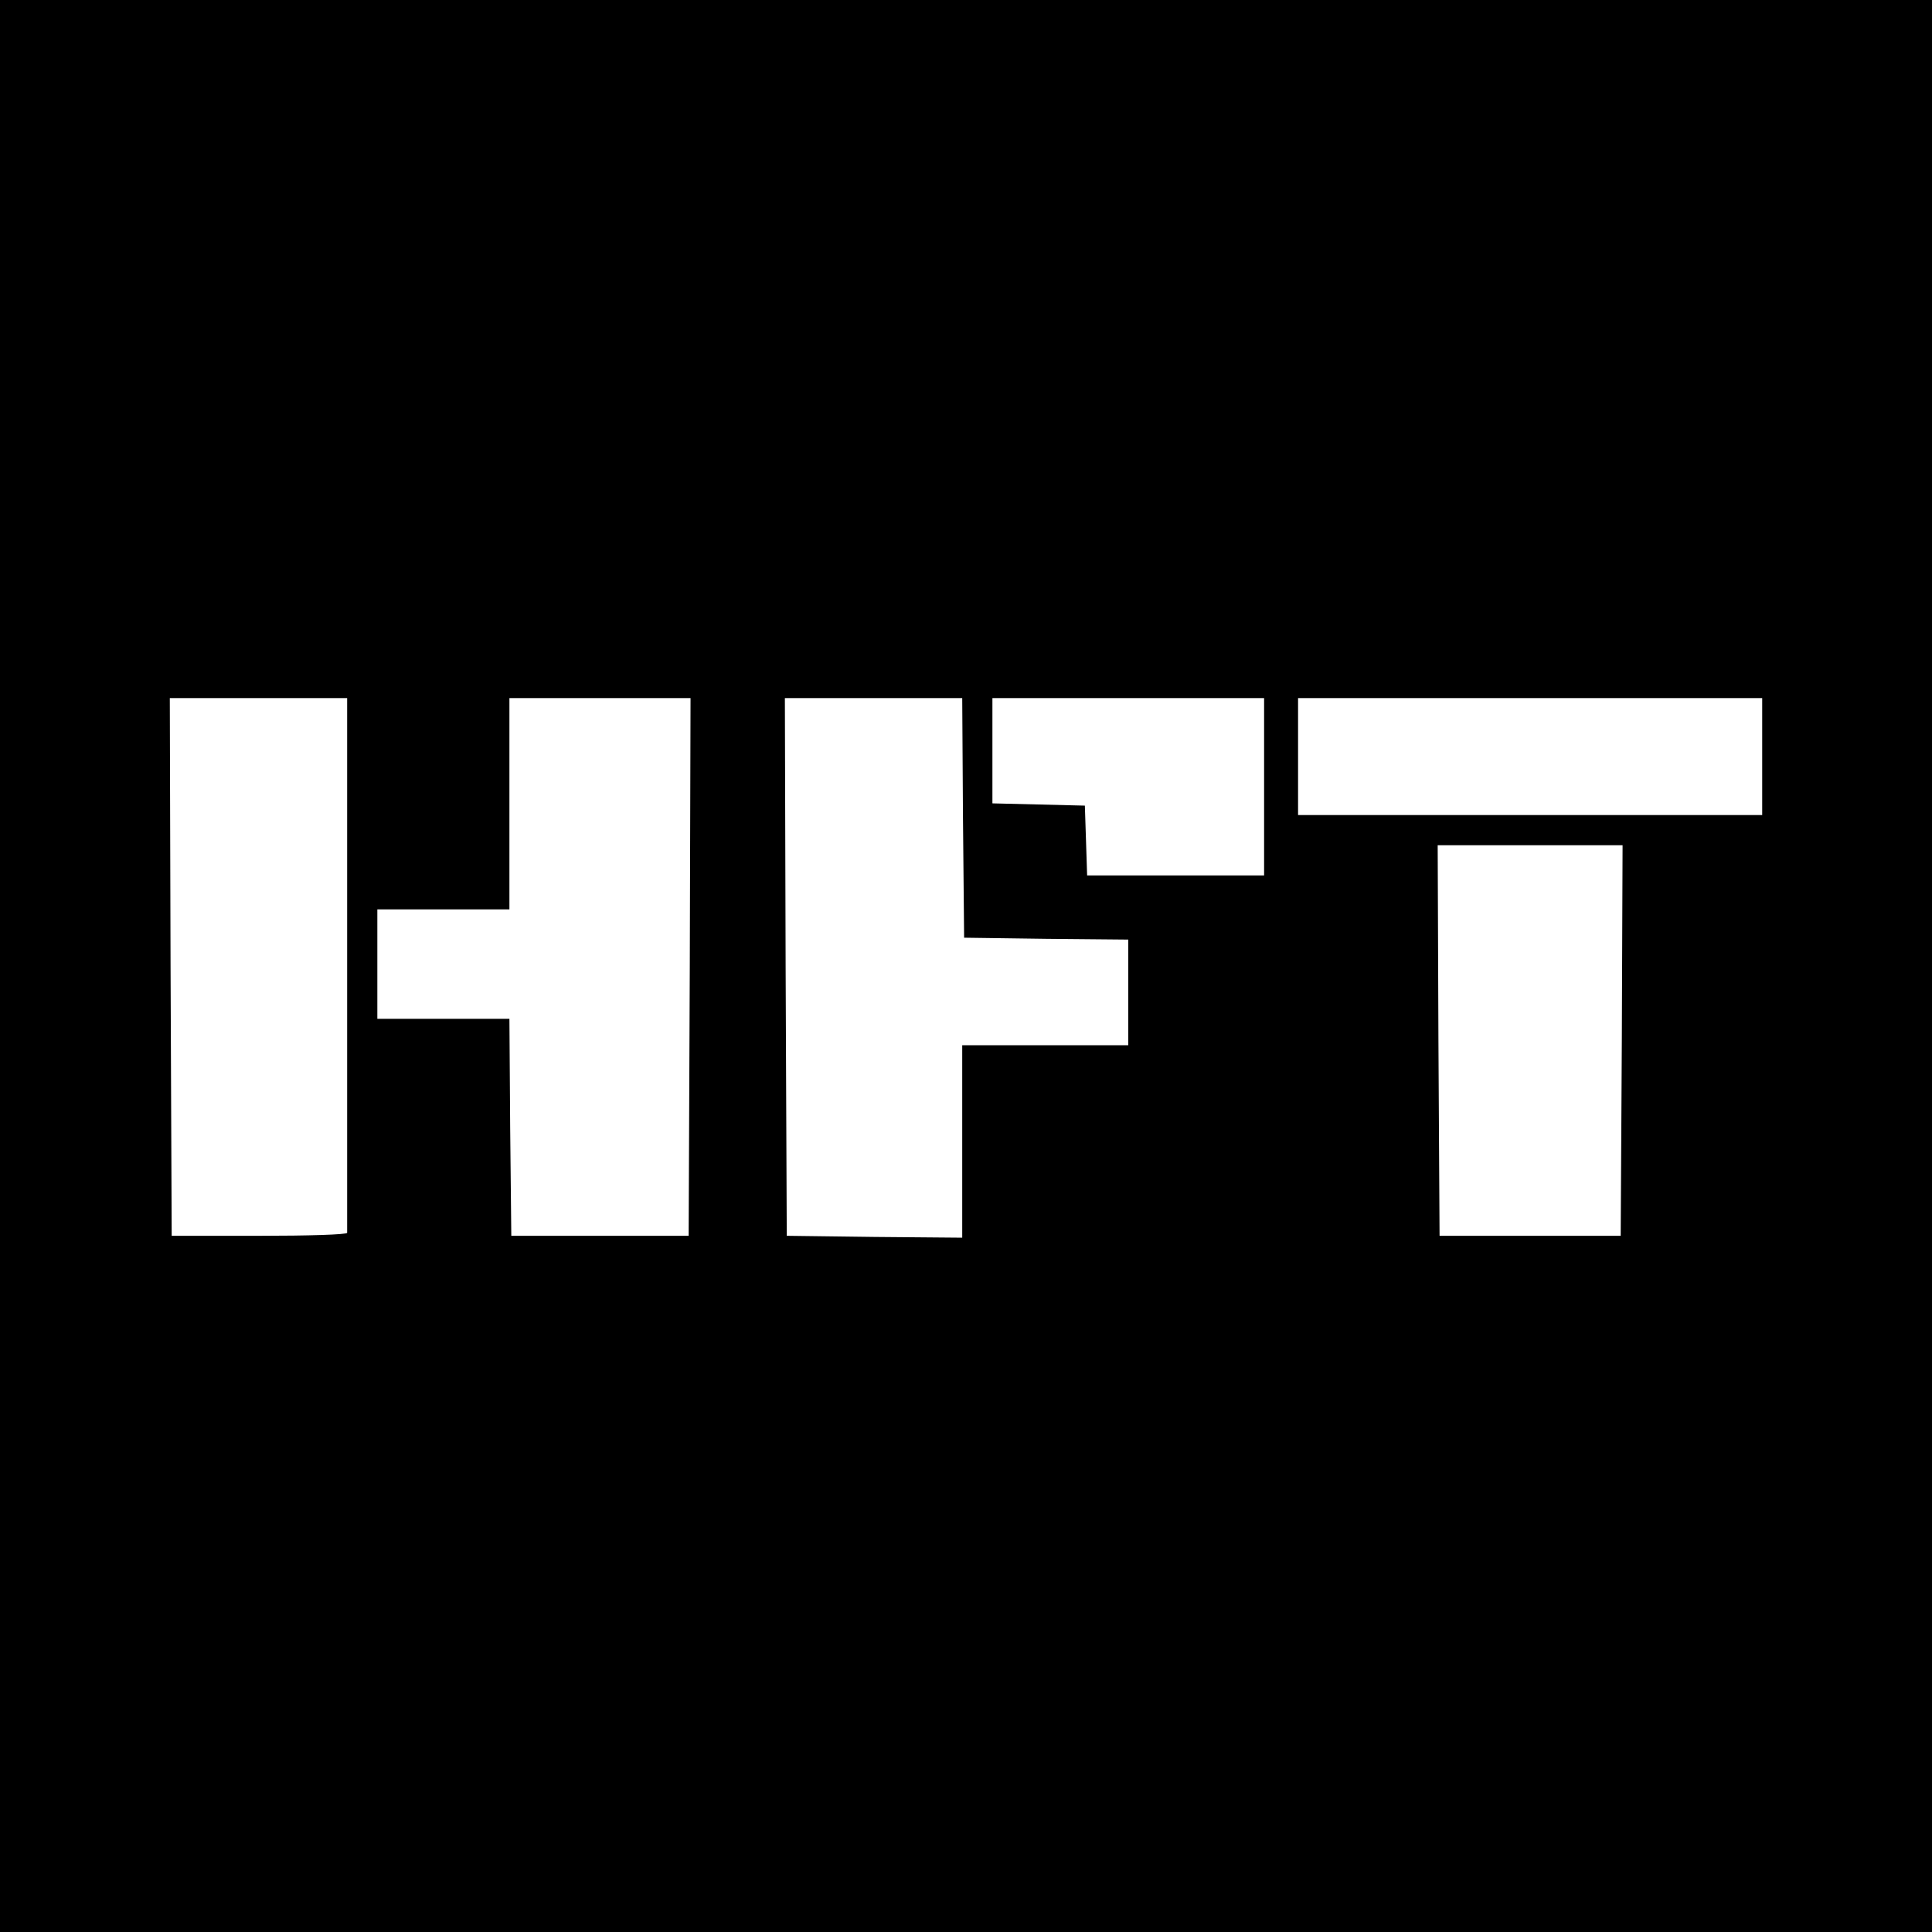 <?xml version="1.0" standalone="no"?>
<!DOCTYPE svg PUBLIC "-//W3C//DTD SVG 20010904//EN"
 "http://www.w3.org/TR/2001/REC-SVG-20010904/DTD/svg10.dtd">
<svg version="1.0" xmlns="http://www.w3.org/2000/svg"
 width="512pt" height="512pt" viewBox="0 0 512 512"
 preserveAspectRatio="xMidYMid meet">
<g transform="translate(0,512) scale(0.1,-0.1)"
fill="#000000" stroke="none">
<path d="M0 2560 l0 -2560 2560 0 2560 0 0 2560 0 2560 -2560 0 -2560 0 0
-2560z m920 5 c0 -388 0 -708 0 -712 0 -5 -105 -8 -232 -8 l-233 0 -3 713 -2
712 235 0 235 0 0 -705z m908 -7 l-3 -713 -235 0 -235 0 -3 288 -2 287 -175 0
-175 0 0 145 0 145 175 0 175 0 0 280 0 280 240 0 240 0 -2 -712z m724 395 l3
-318 218 -3 217 -2 0 -140 0 -140 -220 0 -220 0 0 -255 0 -255 -232 2 -233 3
-3 713 -2 712 235 0 235 0 2 -317z m798 82 l0 -235 -235 0 -234 0 -3 93 -3 92
-122 3 -123 3 0 139 0 140 360 0 360 0 0 -235z m1320 80 l0 -155 -615 0 -615
0 0 155 0 155 615 0 615 0 0 -155z m-372 -752 l-3 -518 -240 0 -240 0 -3 518
-2 517 245 0 245 0 -2 -517z"/>
</g>
</svg>
